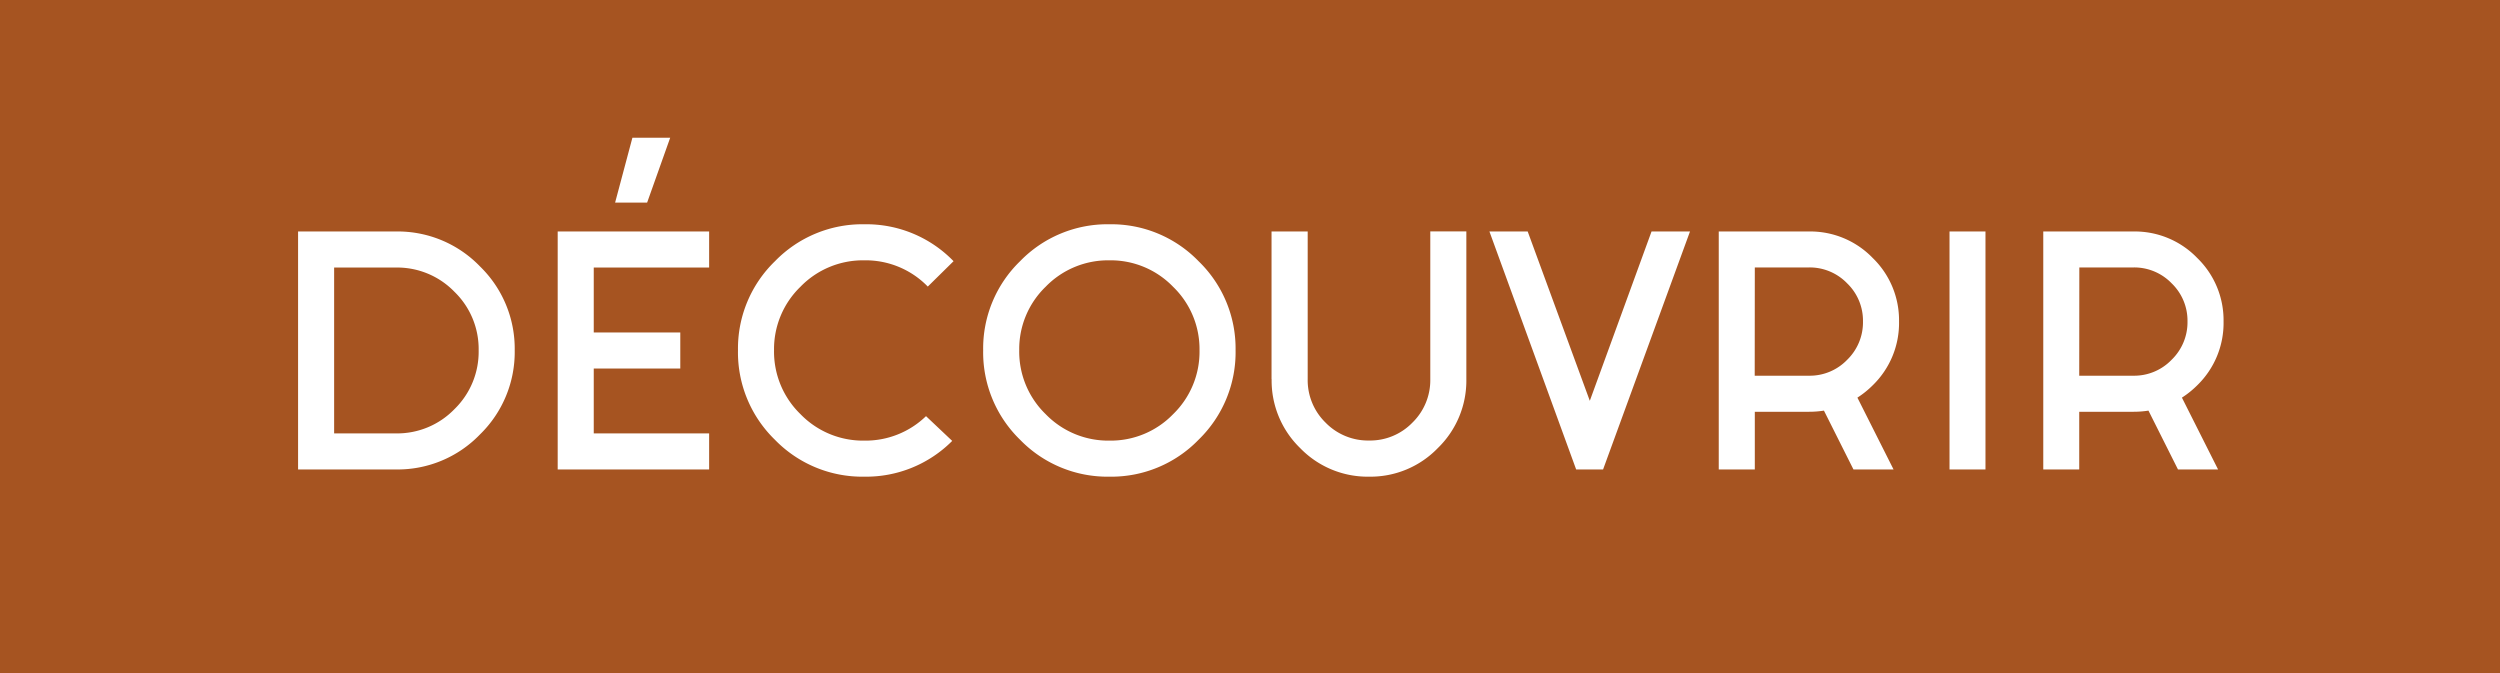 <svg xmlns="http://www.w3.org/2000/svg" width="130" height="35" viewBox="0 0 130 35">
  <g id="bt_decouvrir_fond_cuivre" transform="translate(-713 -1729)">
    <path id="Tracé_1479" data-name="Tracé 1479" d="M0,0H130V35H0Z" transform="translate(713 1729)" fill="#a65421"/>
    <path id="Tracé_1479_-_Contour" data-name="Tracé 1479 - Contour" d="M1,1V34H129V1H1M0,0H130V35H0Z" transform="translate(713 1729)" fill="#a65421"/>
    <path id="Tracé_1480" data-name="Tracé 1480" d="M6.585-12.375a5.944,5.944,0,0,1,4.373,1.815A5.964,5.964,0,0,1,12.765-6.2a5.981,5.981,0,0,1-1.807,4.38A5.944,5.944,0,0,1,6.585,0H1.5V-12.375Zm0,1.875H3.375v8.625h3.21A4.149,4.149,0,0,0,9.63-3.135,4.166,4.166,0,0,0,10.89-6.2,4.149,4.149,0,0,0,9.63-9.24,4.149,4.149,0,0,0,6.585-10.5Zm16.29-1.875V-10.5h-6v3.375h4.5V-5.25h-4.5v3.375h6V0H15V-12.375ZM20.85-17.25l-1.2,3.375H17.985l.9-3.375Zm13.3,14.475,1.365,1.29A6.315,6.315,0,0,1,30.945.375a6.333,6.333,0,0,1-4.65-1.92,6.333,6.333,0,0,1-1.92-4.65A6.316,6.316,0,0,1,26.3-10.83a6.333,6.333,0,0,1,4.65-1.92,6.316,6.316,0,0,1,4.635,1.92L34.245-9.51a4.5,4.5,0,0,0-3.3-1.365A4.525,4.525,0,0,0,27.623-9.5,4.508,4.508,0,0,0,26.25-6.2a4.525,4.525,0,0,0,1.373,3.322A4.525,4.525,0,0,0,30.945-1.5,4.515,4.515,0,0,0,34.155-2.775Zm9.54-9.975a6.316,6.316,0,0,1,4.635,1.92A6.316,6.316,0,0,1,50.25-6.2a6.333,6.333,0,0,1-1.92,4.65A6.316,6.316,0,0,1,43.695.375a6.333,6.333,0,0,1-4.65-1.92,6.333,6.333,0,0,1-1.92-4.65,6.316,6.316,0,0,1,1.92-4.635A6.333,6.333,0,0,1,43.695-12.75Zm0,1.875A4.525,4.525,0,0,0,40.373-9.5,4.508,4.508,0,0,0,39-6.2a4.525,4.525,0,0,0,1.373,3.322A4.525,4.525,0,0,0,43.695-1.5,4.508,4.508,0,0,0,47-2.873,4.525,4.525,0,0,0,48.375-6.2,4.508,4.508,0,0,0,47-9.5,4.508,4.508,0,0,0,43.695-10.875Zm8.43,6.18v-7.68H54V-4.7a3.083,3.083,0,0,0,.93,2.265,3.082,3.082,0,0,0,2.265.93,3.065,3.065,0,0,0,2.25-.93,3.083,3.083,0,0,0,.93-2.265v-7.68H62.25V-4.7A4.885,4.885,0,0,1,60.765-1.11,4.868,4.868,0,0,1,57.195.375,4.885,4.885,0,0,1,53.61-1.11,4.885,4.885,0,0,1,52.125-4.7Zm13.32-7.68L68.67-3.57l3.21-8.805h2L69.36,0h-1.4L63.45-12.375Zm11.805,7.5h2.82A2.7,2.7,0,0,0,82.05-5.7,2.718,2.718,0,0,0,82.875-7.7a2.7,2.7,0,0,0-.825-1.98,2.7,2.7,0,0,0-1.98-.825H77.25Zm3.6,1.815a4.932,4.932,0,0,1-.78.06H77.25V0H75.375V-12.375H80.07A4.508,4.508,0,0,1,83.378-11,4.508,4.508,0,0,1,84.75-7.7,4.513,4.513,0,0,1,83.385-4.38a4.781,4.781,0,0,1-.8.645L84.465,0H82.38Zm8.4-9.315V0H87.375V-12.375Zm4.875,7.5h2.82a2.7,2.7,0,0,0,1.98-.825A2.718,2.718,0,0,0,99.75-7.7a2.7,2.7,0,0,0-.825-1.98,2.7,2.7,0,0,0-1.98-.825h-2.82Zm3.6,1.815a4.932,4.932,0,0,1-.78.06h-2.82V0H92.25V-12.375h4.695A4.508,4.508,0,0,1,100.253-11,4.508,4.508,0,0,1,101.625-7.7,4.513,4.513,0,0,1,100.26-4.38a4.781,4.781,0,0,1-.8.645L101.34,0H99.255Z" transform="translate(727 1753.412)" fill="#fff"/>
  </g>
</svg>
